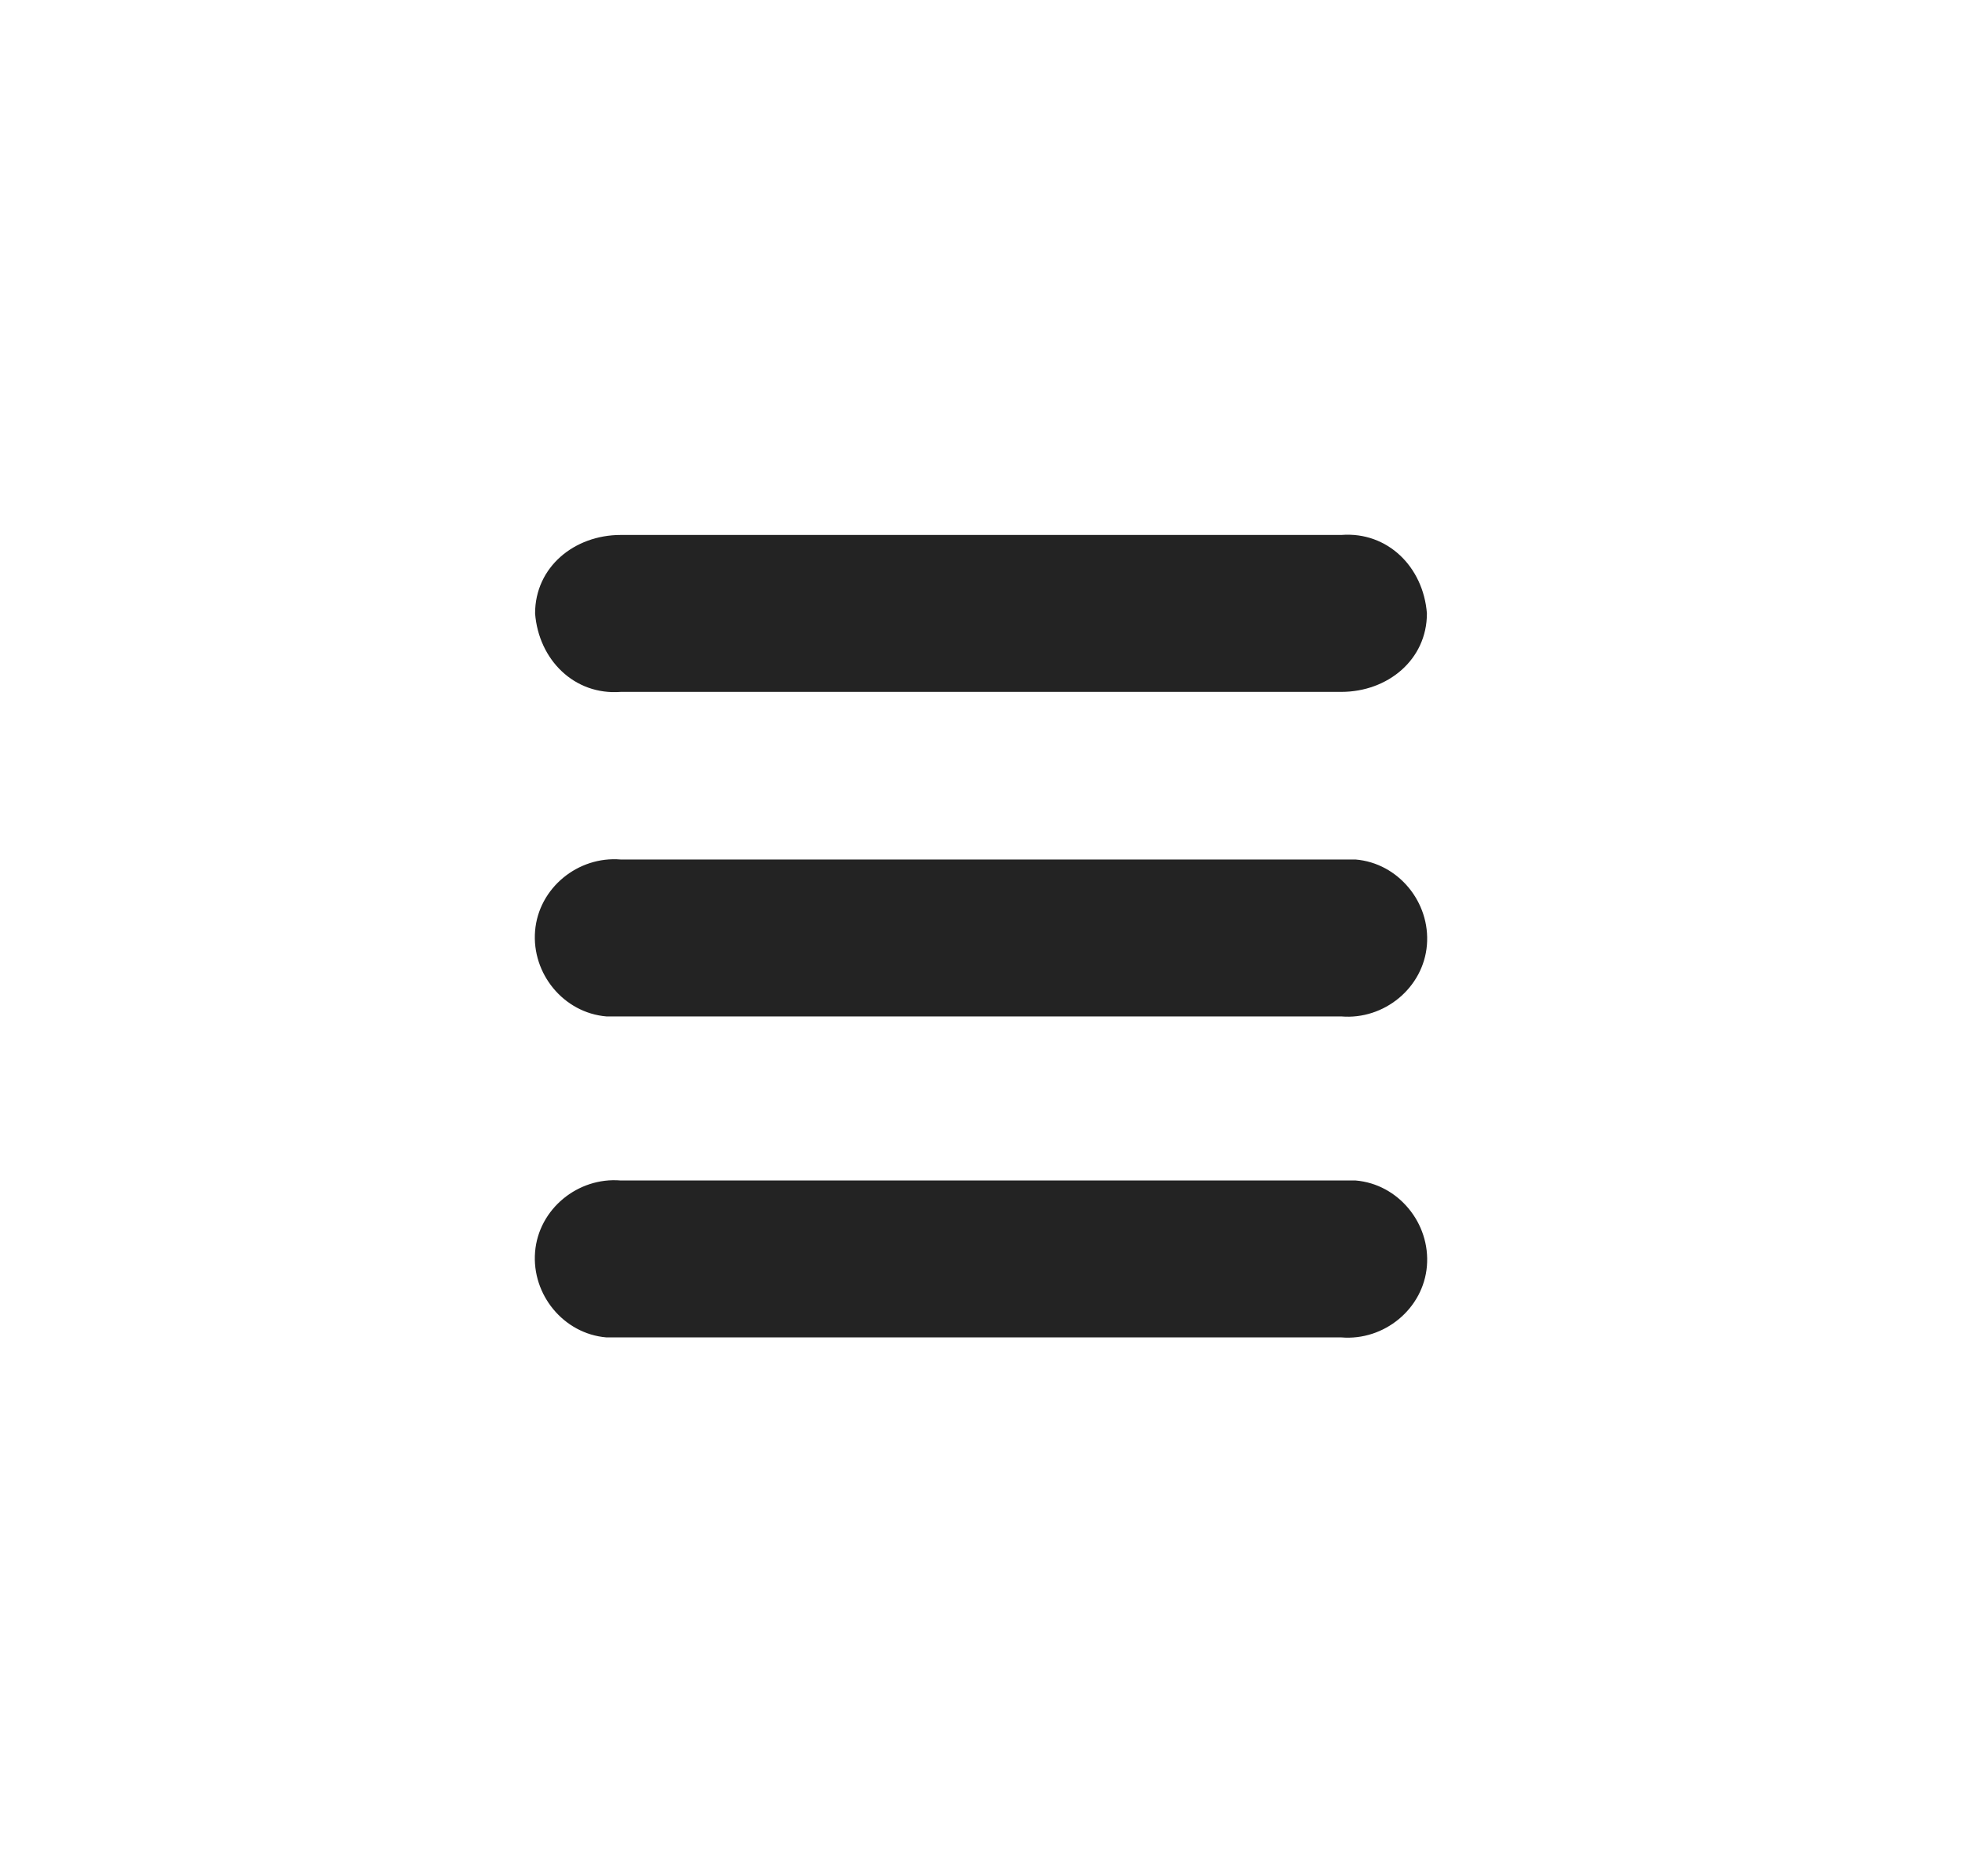 <?xml version="1.0" encoding="utf-8"?>
<!-- Generator: Adobe Illustrator 19.0.0, SVG Export Plug-In . SVG Version: 6.00 Build 0)  -->
<svg version="1.1" id="Layer_1" xmlns="http://www.w3.org/2000/svg" xmlns:xlink="http://www.w3.org/1999/xlink" x="0px" y="0px"
	 width="55px" height="52.6px" viewBox="-393 271.7 55 52.6" style="enable-background:new -393 271.7 55 52.6;"
	 xml:space="preserve">
<style type="text/css">
	.st0{fill:#232323;}
</style>
<g id="Group_100" transform="translate(-30 -30)">
	<path id="Path_1_1_" class="st0" d="M-325.4,316.7h-20.2c-1.3,0-2.4,0.9-2.4,2.2c0.1,1.3,1.1,2.3,2.4,2.2h20.2
		c1.3,0,2.4-0.9,2.4-2.2C-323.1,317.6-324.1,316.6-325.4,316.7z"/>
	<path id="Path_2_1_" class="st0" d="M-325.4,325.8h-20.2c-1.2-0.1-2.3,0.8-2.4,2c-0.1,1.2,0.8,2.3,2,2.4c0.1,0,0.3,0,0.4,0h20.2
		c1.2,0.1,2.3-0.8,2.4-2c0.1-1.2-0.8-2.3-2-2.4C-325.2,325.8-325.3,325.8-325.4,325.8z"/>
	<path id="Path_3_1_" class="st0" d="M-325.4,334.8h-20.2c-1.2-0.1-2.3,0.8-2.4,2c-0.1,1.2,0.8,2.3,2,2.4c0.1,0,0.3,0,0.4,0h20.2
		c1.2,0.1,2.3-0.8,2.4-2c0.1-1.2-0.8-2.3-2-2.4C-325.2,334.8-325.3,334.8-325.4,334.8z"/>
</g>
</svg>
